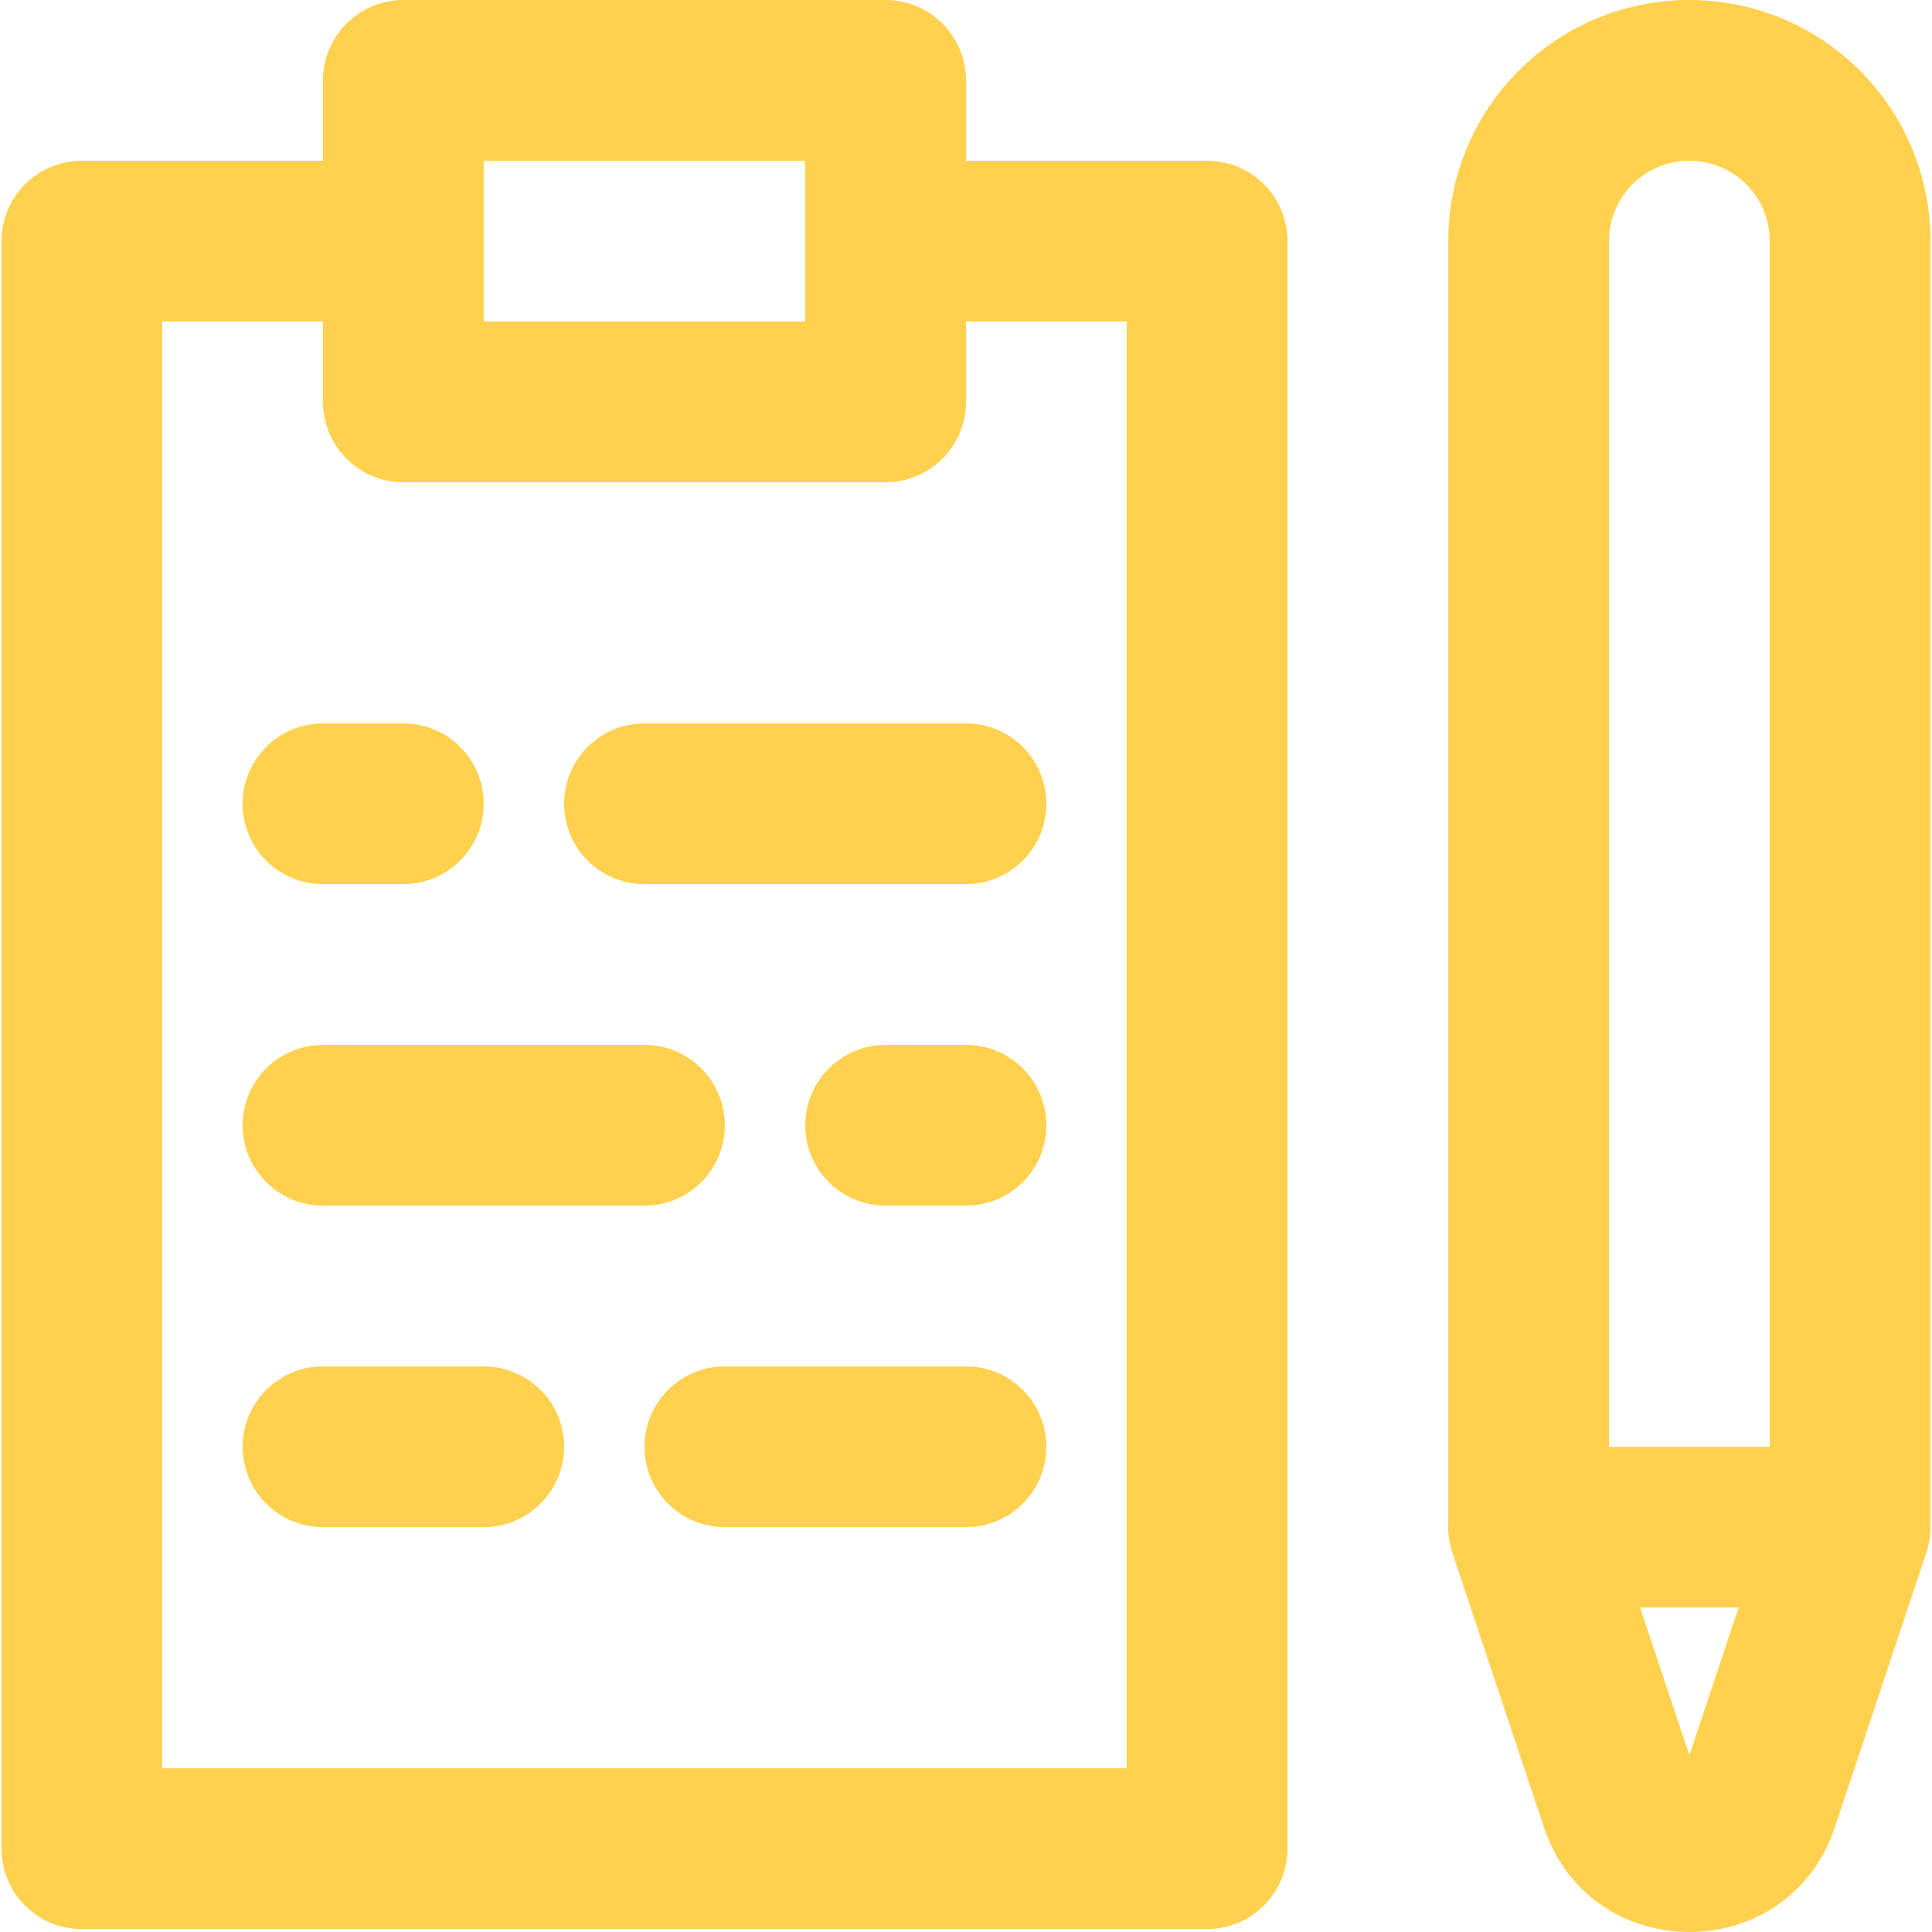 <!DOCTYPE svg PUBLIC "-//W3C//DTD SVG 1.1//EN" "http://www.w3.org/Graphics/SVG/1.1/DTD/svg11.dtd">
<!-- Uploaded to: SVG Repo, www.svgrepo.com, Transformed by: SVG Repo Mixer Tools -->
<svg fill="#ffd14f" height="800px" width="800px" version="1.1" id="Layer_1" xmlns="http://www.w3.org/2000/svg" xmlns:xlink="http://www.w3.org/1999/xlink" viewBox="0 0 512.787 512.787" xml:space="preserve">
<g id="SVGRepo_bgCarrier" stroke-width="0"/>
<g id="SVGRepo_tracerCarrier" stroke-linecap="round" stroke-linejoin="round"/>
<g id="SVGRepo_iconCarrier"> <g> <g> <g> <path d="M320.39,42.667h-64V21.333C256.39,9.551,246.839,0,235.056,0h-128C95.274,0,85.723,9.551,85.723,21.333v21.333h-64 C9.941,42.667,0.39,52.218,0.39,64v426.667C0.39,502.449,9.941,512,21.723,512H320.39c11.782,0,21.333-9.551,21.333-21.333V64 C341.723,52.218,332.172,42.667,320.39,42.667z M128.39,42.667h85.333V64v21.333H128.39V64V42.667z M299.056,469.333h-256v-384 h42.667v21.333c0,11.782,9.551,21.333,21.333,21.333h128c11.782,0,21.333-9.551,21.333-21.333V85.333h42.667V469.333z"/> <path d="M171.056,192c-11.782,0-21.333,9.551-21.333,21.333c0,11.782,9.551,21.333,21.333,21.333h85.333 c11.782,0,21.333-9.551,21.333-21.333c0-11.782-9.551-21.333-21.333-21.333H171.056z"/> <path d="M85.723,234.667h21.333c11.782,0,21.333-9.551,21.333-21.333c0-11.782-9.551-21.333-21.333-21.333H85.723 c-11.782,0-21.333,9.551-21.333,21.333C64.39,225.115,73.941,234.667,85.723,234.667z"/> <path d="M256.39,277.333h-21.333c-11.782,0-21.333,9.551-21.333,21.333c0,11.782,9.551,21.333,21.333,21.333h21.333 c11.782,0,21.333-9.551,21.333-21.333C277.723,286.885,268.172,277.333,256.39,277.333z"/> <path d="M85.723,320h85.333c11.782,0,21.333-9.551,21.333-21.333c0-11.782-9.551-21.333-21.333-21.333H85.723 c-11.782,0-21.333,9.551-21.333,21.333C64.39,310.449,73.941,320,85.723,320z"/> <path d="M256.39,362.667h-64c-11.782,0-21.333,9.551-21.333,21.333c0,11.782,9.551,21.333,21.333,21.333h64 c11.782,0,21.333-9.551,21.333-21.333C277.723,372.218,268.172,362.667,256.39,362.667z"/> <path d="M128.39,362.667H85.723c-11.782,0-21.333,9.551-21.333,21.333c0,11.782,9.551,21.333,21.333,21.333h42.667 c11.782,0,21.333-9.551,21.333-21.333C149.723,372.218,140.172,362.667,128.39,362.667z"/> <path d="M511.577,411.107c0.087-0.309,0.165-0.617,0.238-0.926c0.057-0.246,0.121-0.488,0.17-0.737 c0.116-0.579,0.198-1.156,0.264-1.732c0.013-0.119,0.027-0.237,0.038-0.356c0.069-0.703,0.104-1.403,0.102-2.097V64 c0-35.355-28.645-64-64-64c-35.355,0-64,28.645-64,64v340.307c-0.111,2.355,0.181,4.782,0.916,7.201 c0.028,0.093,0.054,0.186,0.083,0.279c0.031,0.098,0.055,0.195,0.088,0.293l24.299,72.875 c12.371,37.112,64.863,37.112,77.234-0.002l24.279-72.878c0.004-0.011,0.006-0.022,0.01-0.033 C511.4,411.733,511.489,411.421,511.577,411.107z M461.454,426.667l-13.063,39.212c-3.998-11.989-13.051-39.141-13.075-39.212 H461.454z M448.39,42.667c11.791,0,21.333,9.542,21.333,21.333v319.998h-42.667V64C427.056,52.209,436.599,42.667,448.39,42.667z "/> </g> </g> </g> </g>
</svg>